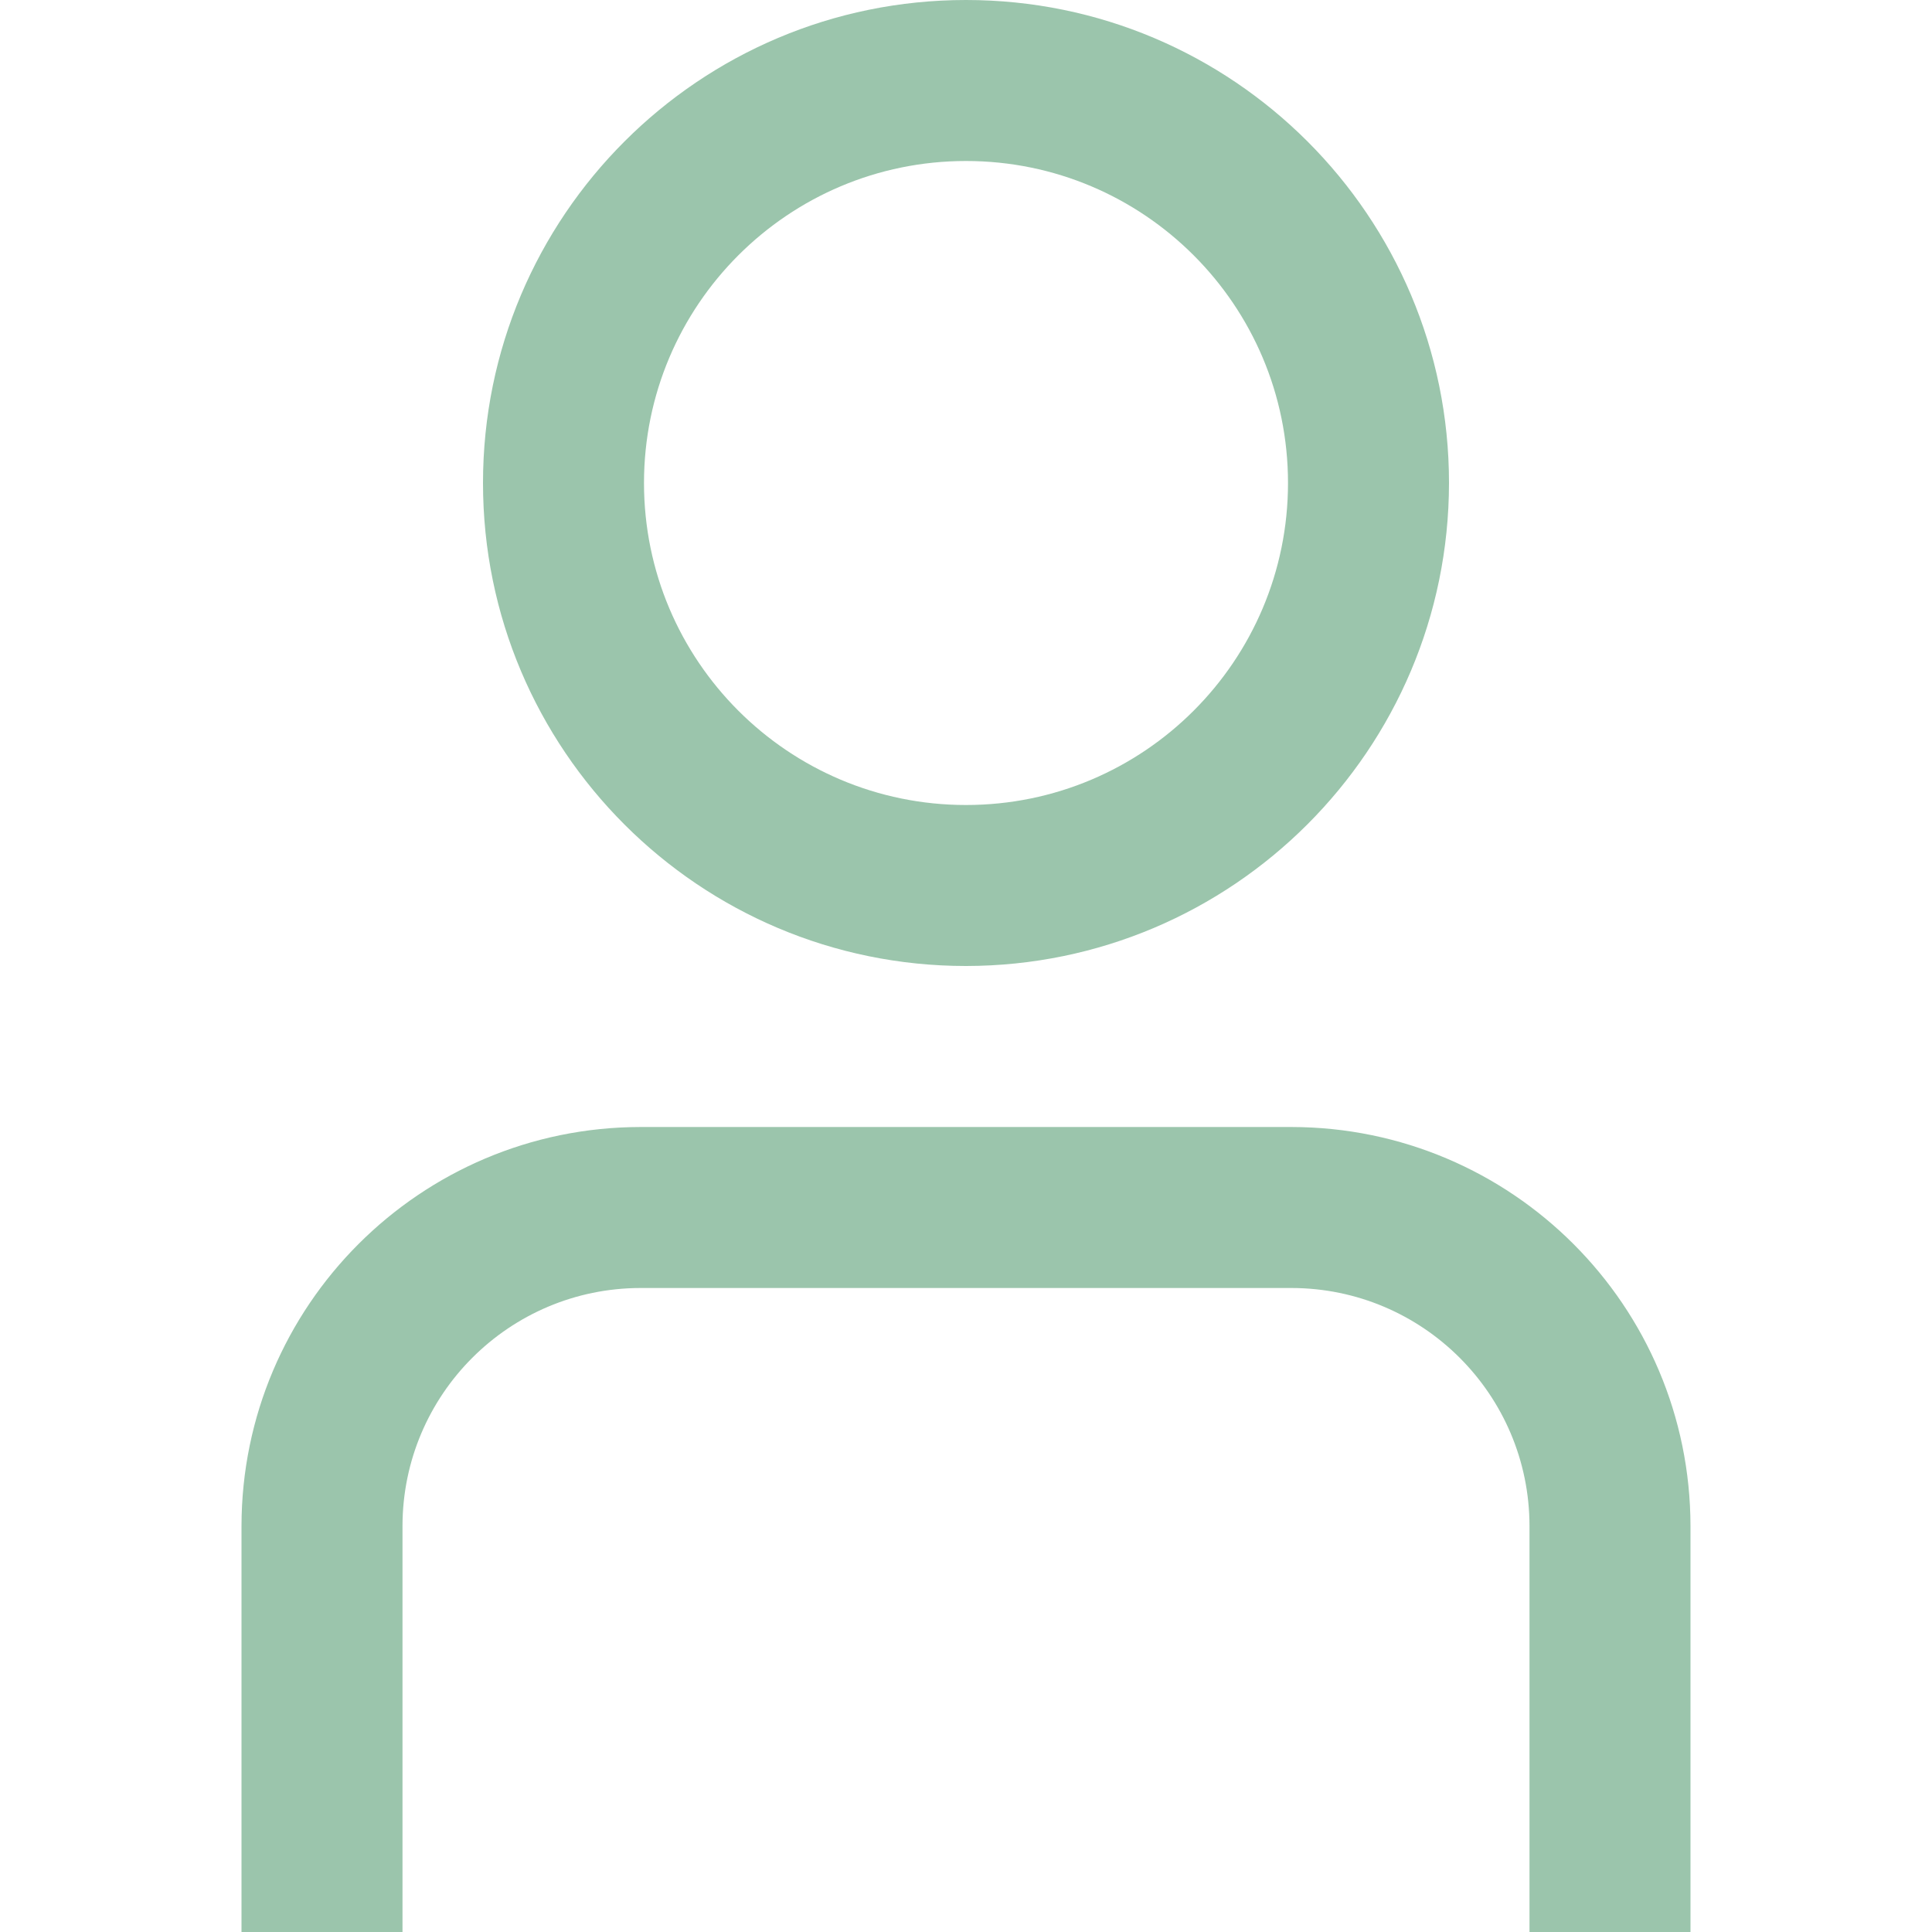 <?xml version="1.0" encoding="utf-8"?>
<!-- Generator: Adobe Illustrator 28.1.0, SVG Export Plug-In . SVG Version: 6.00 Build 0)  -->
<svg version="1.1" id="Ebene_1" xmlns="http://www.w3.org/2000/svg" xmlns:xlink="http://www.w3.org/1999/xlink" x="0px" y="0px"
	 viewBox="0 0 250 250" style="enable-background:new 0 0 250 250;" xml:space="preserve">
<style type="text/css">
	.st0{fill:#9BC5AC;}
	.st1{clip-path:url(#SVGID_00000033345595284282853010000003008115192969477013_);fill:#9BC5AC;}
	.st2{clip-path:url(#SVGID_00000028327223746499400340000013564311619577444769_);fill:#9BC5AC;}
</style>
<g>
	<path class="st0" d="M218.75,250h-20.833v-52.533c-0.017-17-13.8-30.783-30.8-30.8H82.883
		c-17,0.017-30.783,13.8-30.8,30.8V250H31.25v-52.533c0.033-28.5,23.133-51.6,51.633-51.633
		h84.233c28.5,0.033,51.6,23.133,51.633,51.633V250z"/>
	<path class="st0" d="M125,20.833c-23.008,0-41.667,18.658-41.667,41.667S101.992,104.167,125,104.167
		S166.667,85.508,166.667,62.5S148.008,20.833,125,20.833 M125,125c-34.517,0-62.5-27.983-62.5-62.5
		S90.483,0,125,0s62.5,27.983,62.5,62.5C187.467,97,159.5,124.967,125,125"/>
</g>
</svg>
